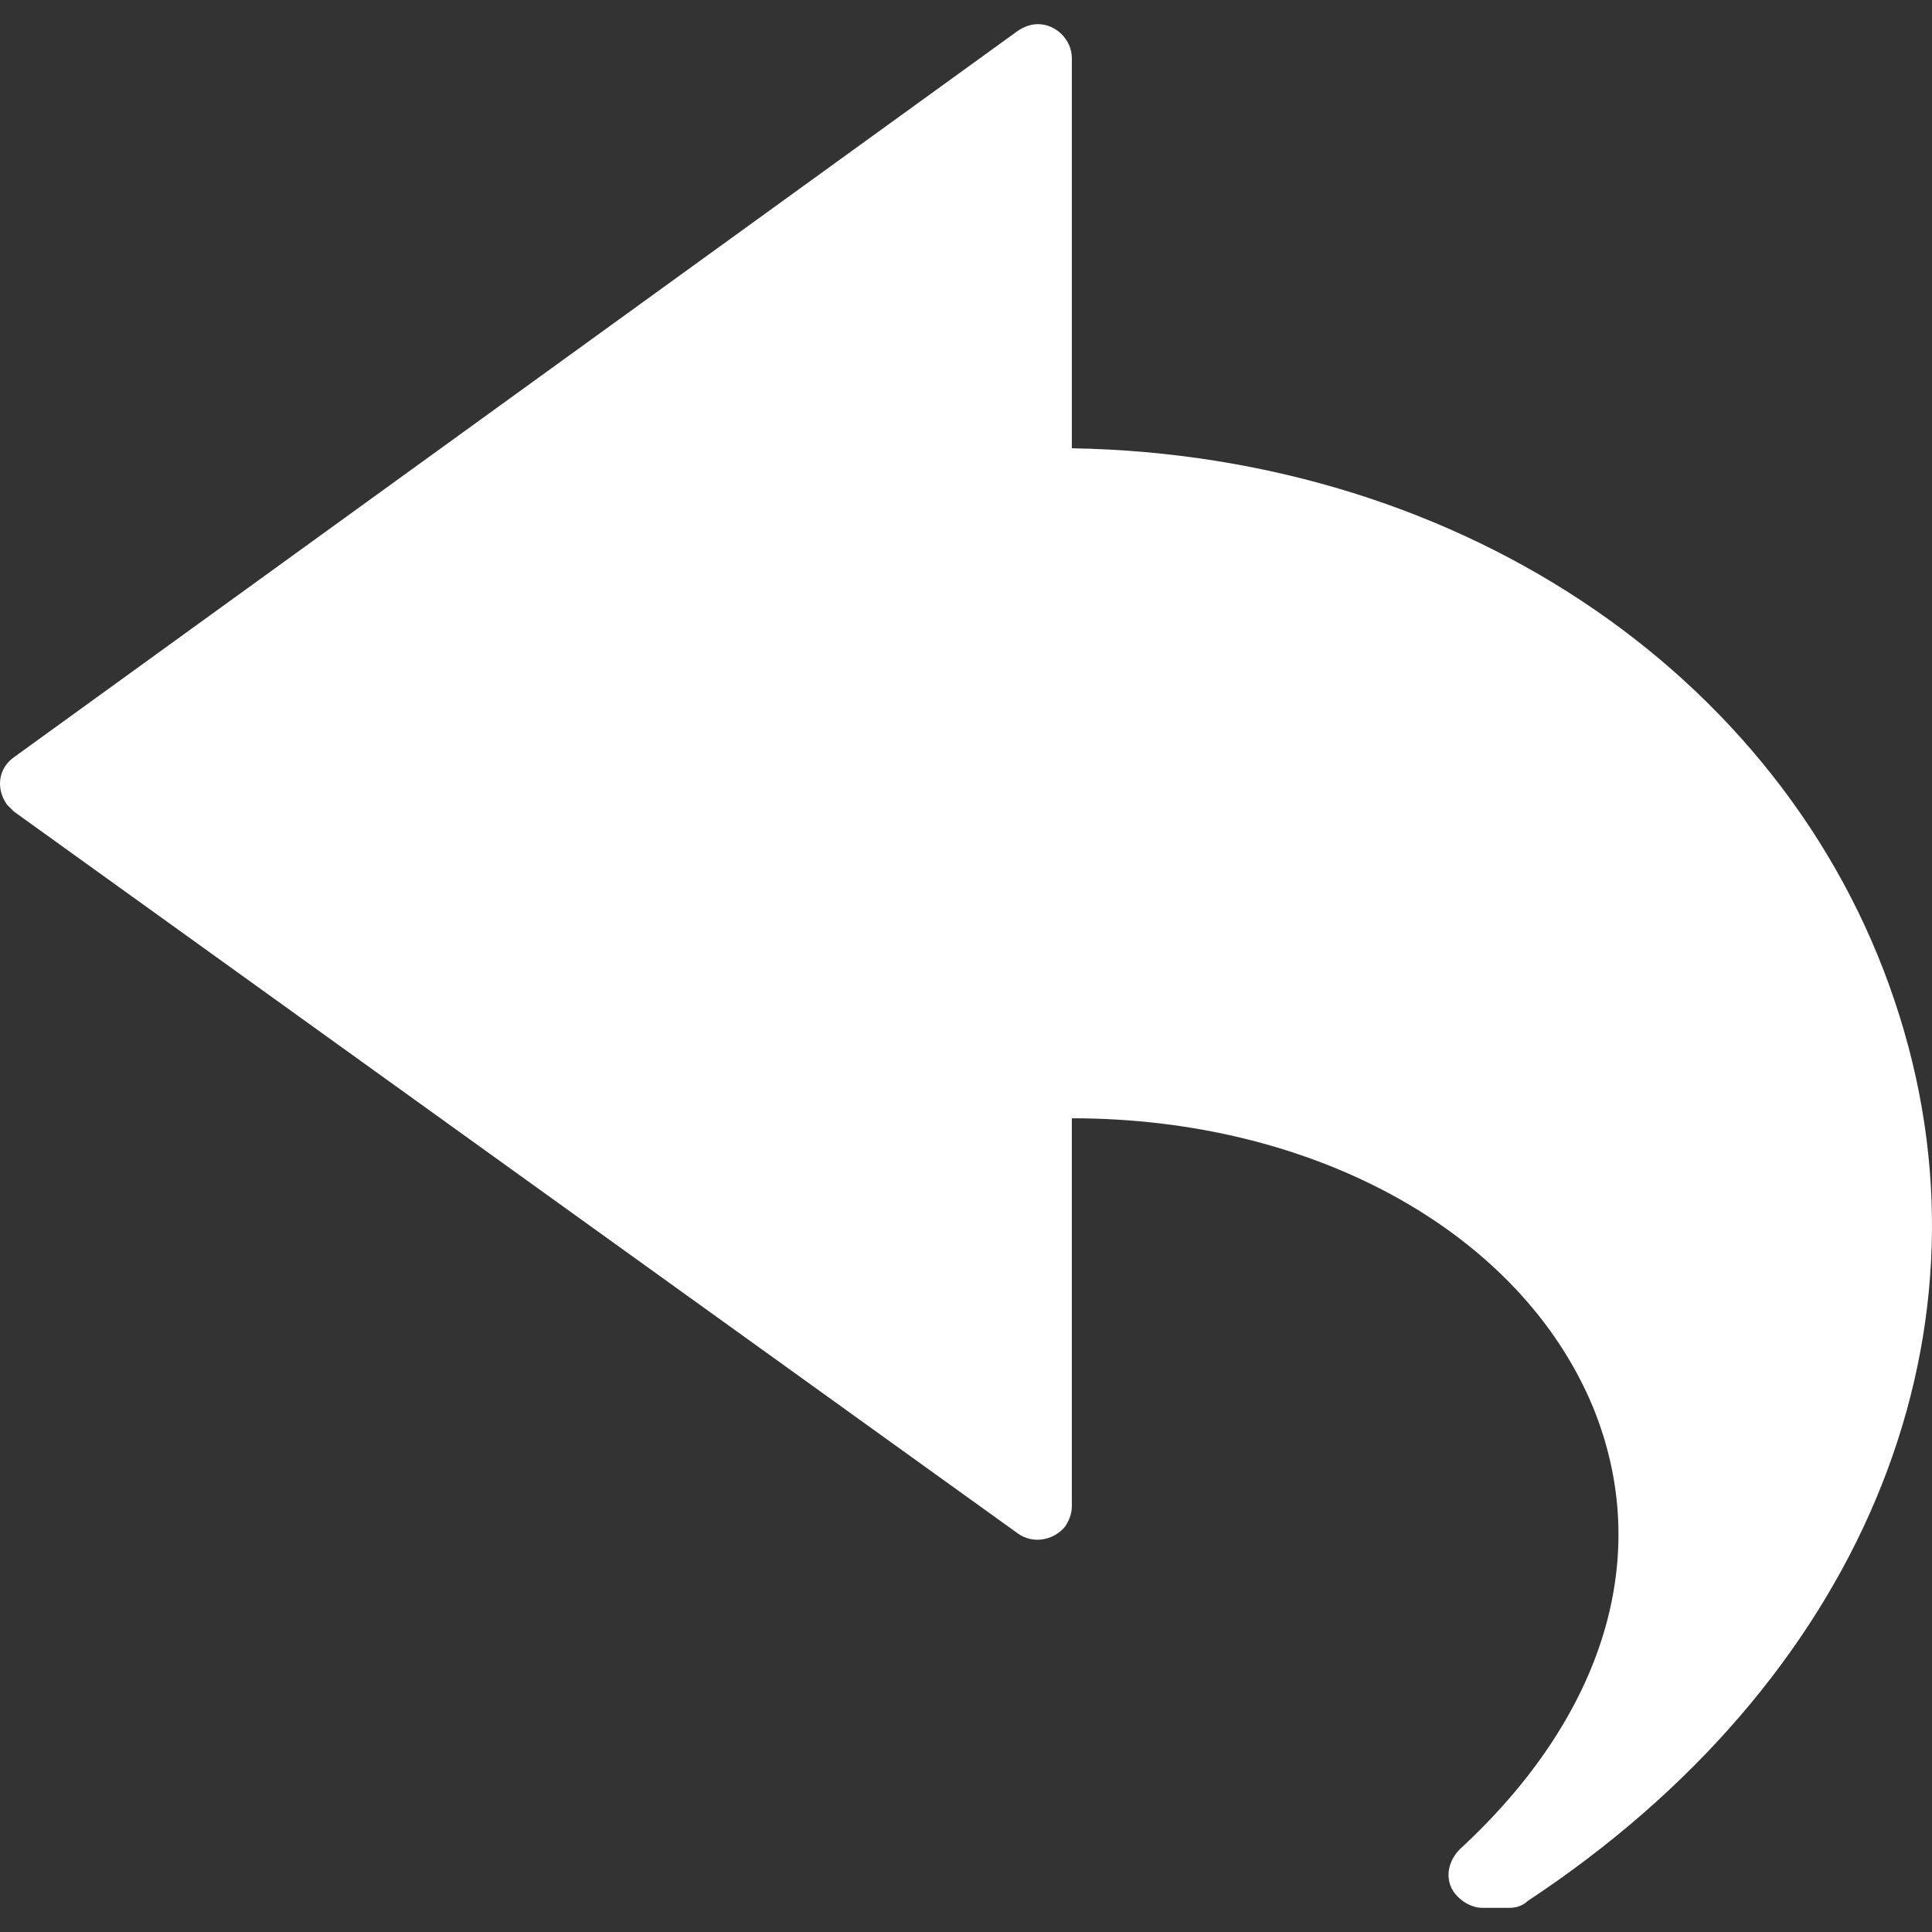 <svg xmlns="http://www.w3.org/2000/svg" viewBox="0 0 438.483 438.483" style="enable-background:new 0 0 438.483 438.483" xml:space="preserve"><rect x="0" y="0" width="438.483" height="438.483" fill="#333333" stroke="none"/><path fill="#fff" d="M431.168 230.762c-23.552-75.776-98.304-127.488-187.904-129.024V13.162c0-4.096-3.584-7.68-7.68-7.68-1.536 0-3.072.512-4.608 1.536L3.136 171.882c-3.584 2.56-4.096 7.168-1.536 10.752l1.536 1.536 227.84 163.84c3.584 2.56 8.192 1.536 10.752-1.536 1.024-1.536 1.536-3.072 1.536-4.608v-88.064c55.296 0 101.888 26.112 118.272 65.536 13.824 33.792 2.56 70.144-30.208 100.352-3.072 3.072-3.584 7.68-.512 10.752 1.536 1.536 3.584 2.56 5.632 2.56h6.144c1.536 0 3.072-.512 4.096-1.536 75.264-49.664 107.52-126.976 84.48-200.704z"/></svg>
